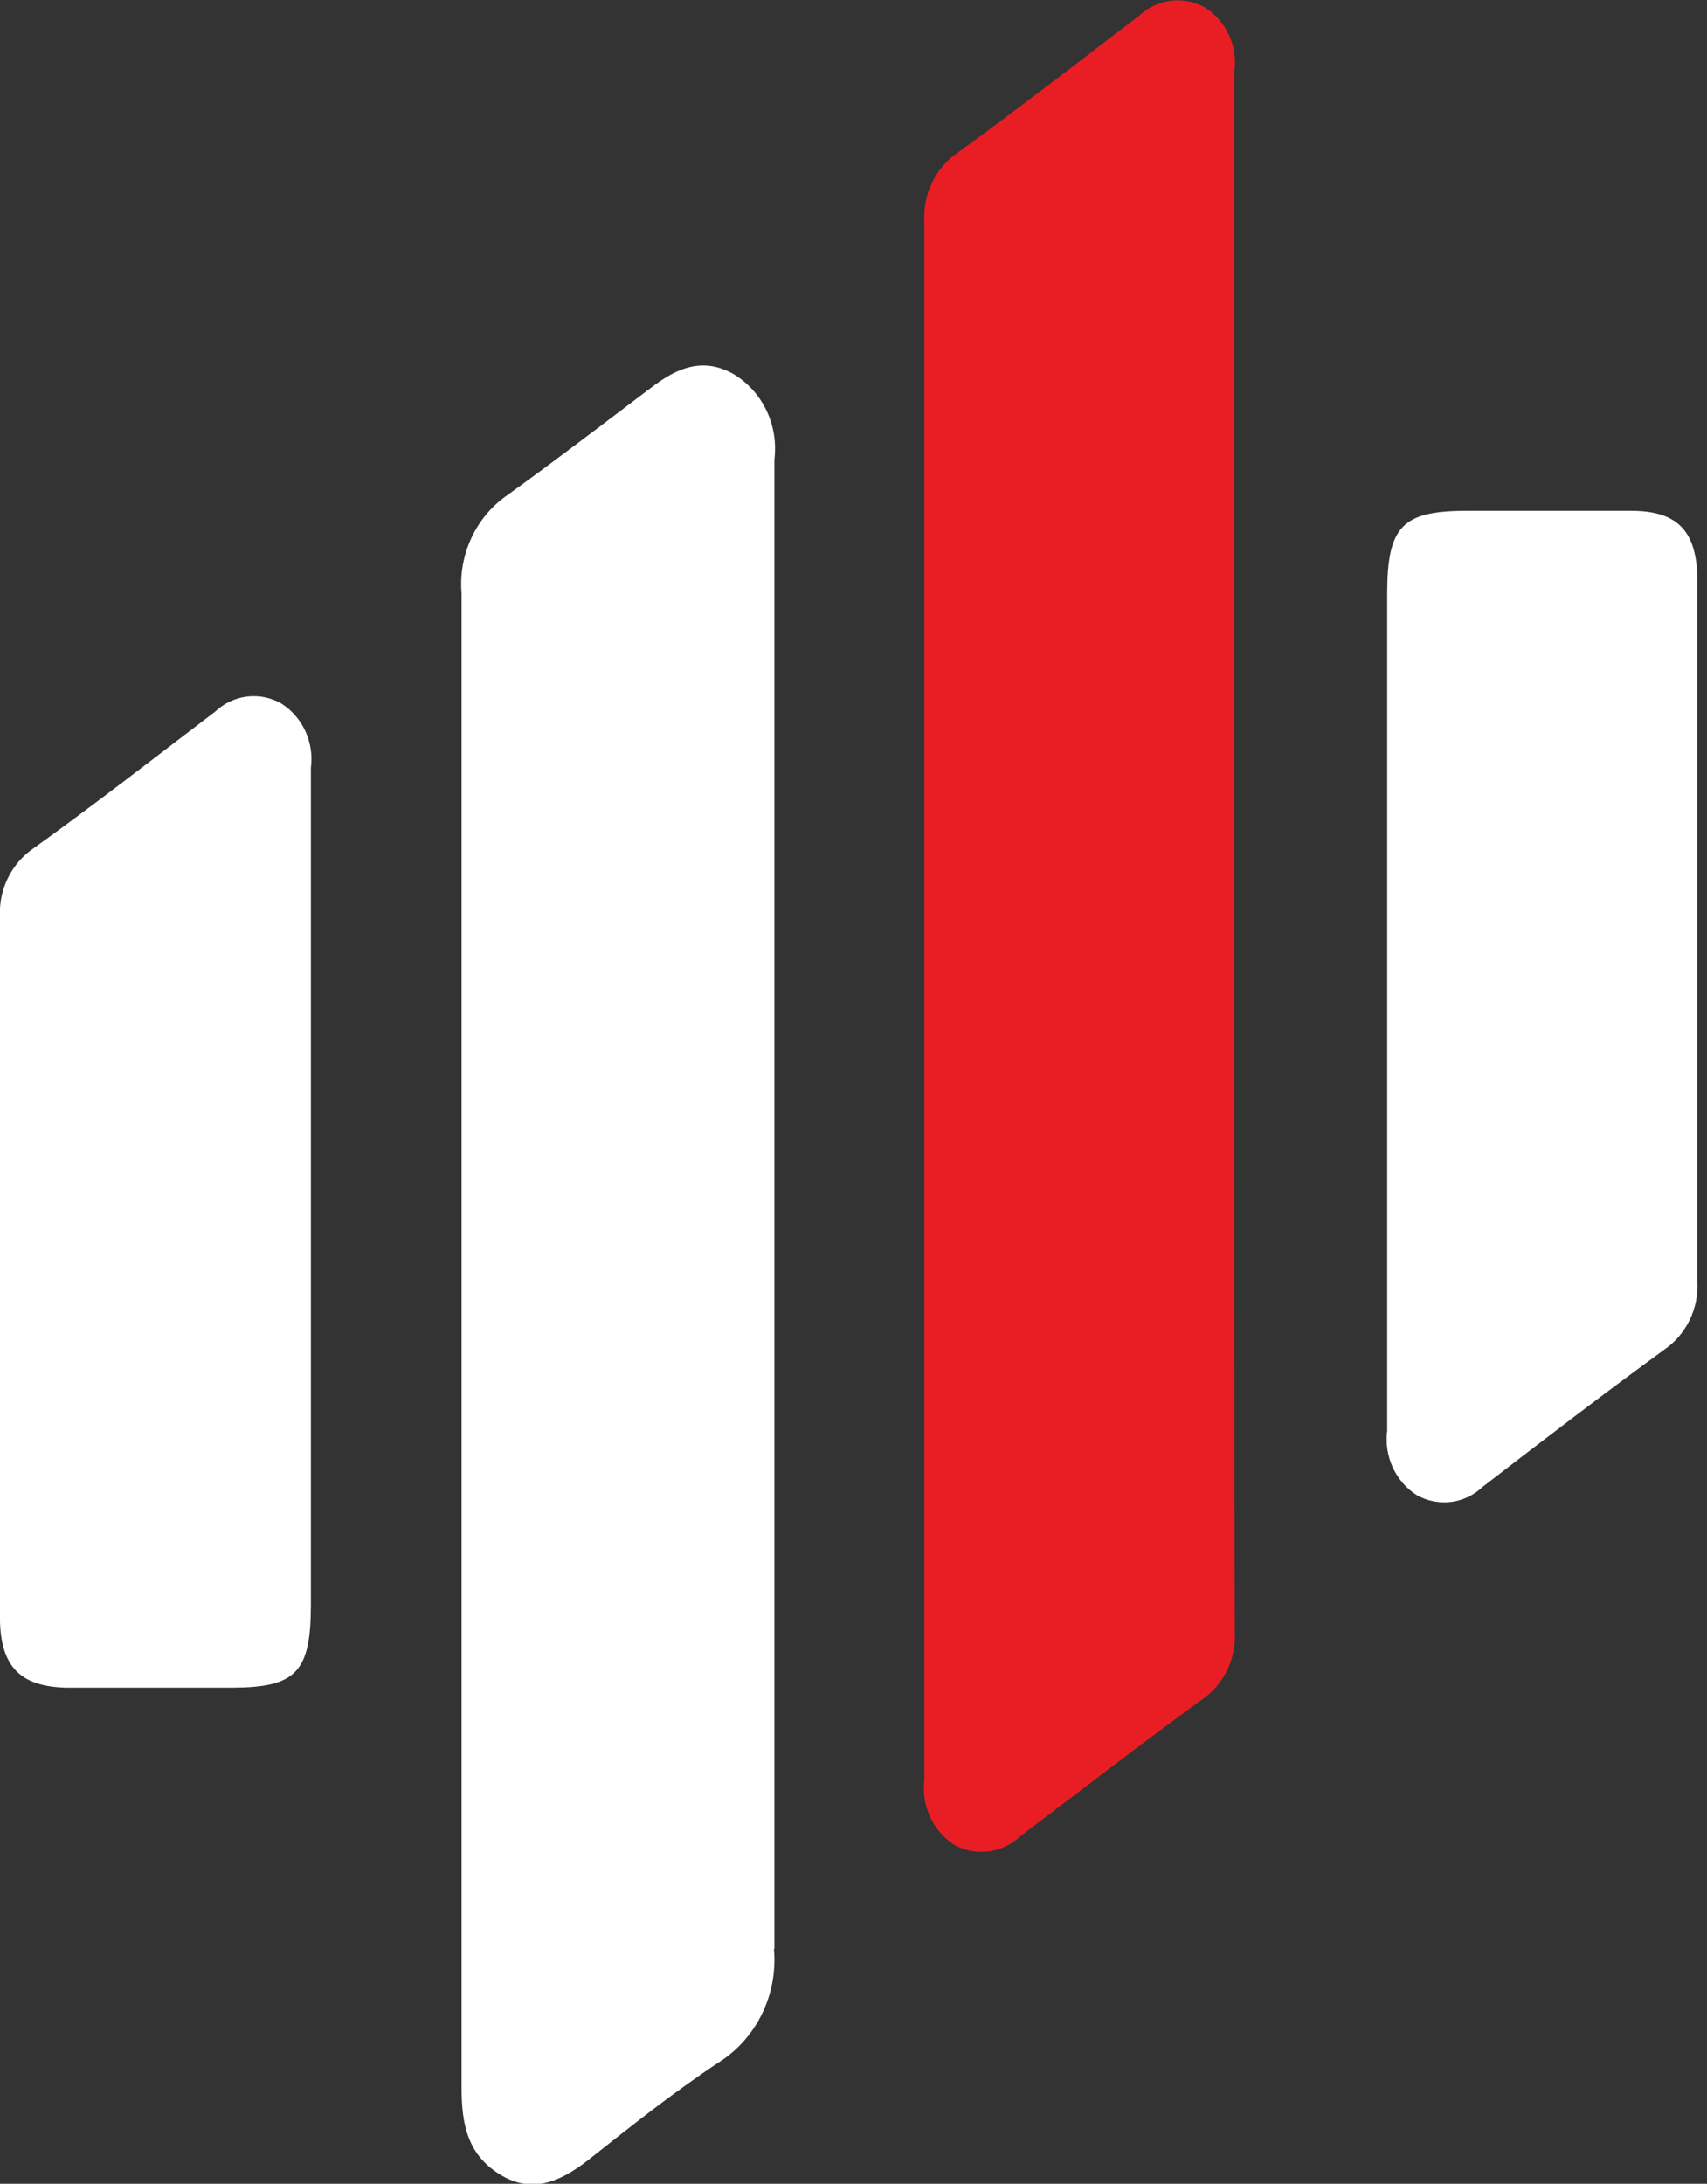 <?xml version="1.0" encoding="UTF-8"?> <svg xmlns="http://www.w3.org/2000/svg" width="43" height="55" viewBox="0 0 43 55" fill="none"><rect x="0" y="0" width="43" height="55" fill="#333333" stroke="none"/><path d="M19.496 49.081C19.547 49.644 19.443 50.211 19.197 50.717C18.951 51.223 18.573 51.648 18.104 51.944C16.959 52.7 15.881 53.562 14.79 54.423C14.097 54.956 13.392 55.26 12.591 54.764C11.79 54.268 11.627 53.524 11.627 52.589C11.627 43.739 11.627 18.647 11.627 14.947C11.586 14.465 11.672 13.981 11.876 13.545C12.079 13.109 12.393 12.737 12.784 12.468C13.989 11.6 15.194 10.677 16.399 9.766C17.05 9.264 17.712 8.979 18.495 9.431C18.848 9.648 19.131 9.966 19.311 10.345C19.491 10.725 19.559 11.15 19.508 11.569C19.508 17.909 19.508 42.915 19.508 49.087L19.496 49.081Z" fill="white"></path><path d="M7.831 40.417C7.831 42.115 7.457 42.499 5.861 42.506C4.469 42.506 3.083 42.506 1.697 42.506C0.504 42.487 -0.002 41.973 -0.002 40.715C-0.002 34.834 -0.002 28.94 -0.002 23.084C-0.017 22.747 0.052 22.412 0.2 22.111C0.348 21.81 0.569 21.554 0.842 21.367C2.408 20.245 3.896 19.081 5.421 17.922C5.642 17.713 5.922 17.58 6.22 17.544C6.519 17.507 6.821 17.568 7.084 17.717C7.348 17.884 7.559 18.126 7.692 18.415C7.825 18.703 7.873 19.025 7.831 19.341V40.417Z" fill="white"></path><path d="M34.944 14.954C34.944 13.256 35.324 12.871 36.92 12.865C38.312 12.865 39.698 12.865 41.084 12.865C42.289 12.865 42.759 13.398 42.759 14.656C42.759 20.531 42.759 26.431 42.759 32.287C42.775 32.623 42.706 32.958 42.557 33.258C42.41 33.558 42.188 33.813 41.915 33.998C40.367 35.126 38.848 36.291 37.354 37.443C37.133 37.655 36.853 37.789 36.553 37.827C36.253 37.864 35.95 37.804 35.685 37.654C35.423 37.485 35.214 37.242 35.082 36.954C34.951 36.666 34.903 36.346 34.944 36.03V14.954Z" fill="white"></path><path d="M31.093 1.815C31.139 1.5 31.093 1.179 30.962 0.89C30.831 0.602 30.622 0.359 30.358 0.192C30.095 0.042 29.793 -0.018 29.495 0.018C29.197 0.055 28.917 0.187 28.695 0.396C27.177 1.555 25.683 2.714 24.128 3.842C23.853 4.03 23.63 4.289 23.482 4.594C23.334 4.898 23.266 5.237 23.285 5.577C23.285 11.458 23.285 42.233 23.285 44.842C23.248 45.157 23.299 45.476 23.431 45.762C23.564 46.048 23.772 46.29 24.032 46.46C24.298 46.609 24.603 46.668 24.904 46.629C25.204 46.59 25.485 46.455 25.707 46.243C27.225 45.096 28.72 43.938 30.28 42.803C30.552 42.617 30.771 42.36 30.916 42.059C31.06 41.757 31.126 41.422 31.105 41.087C31.087 35.472 31.087 3.805 31.093 1.815Z" fill="#E91E24"></path></svg> 